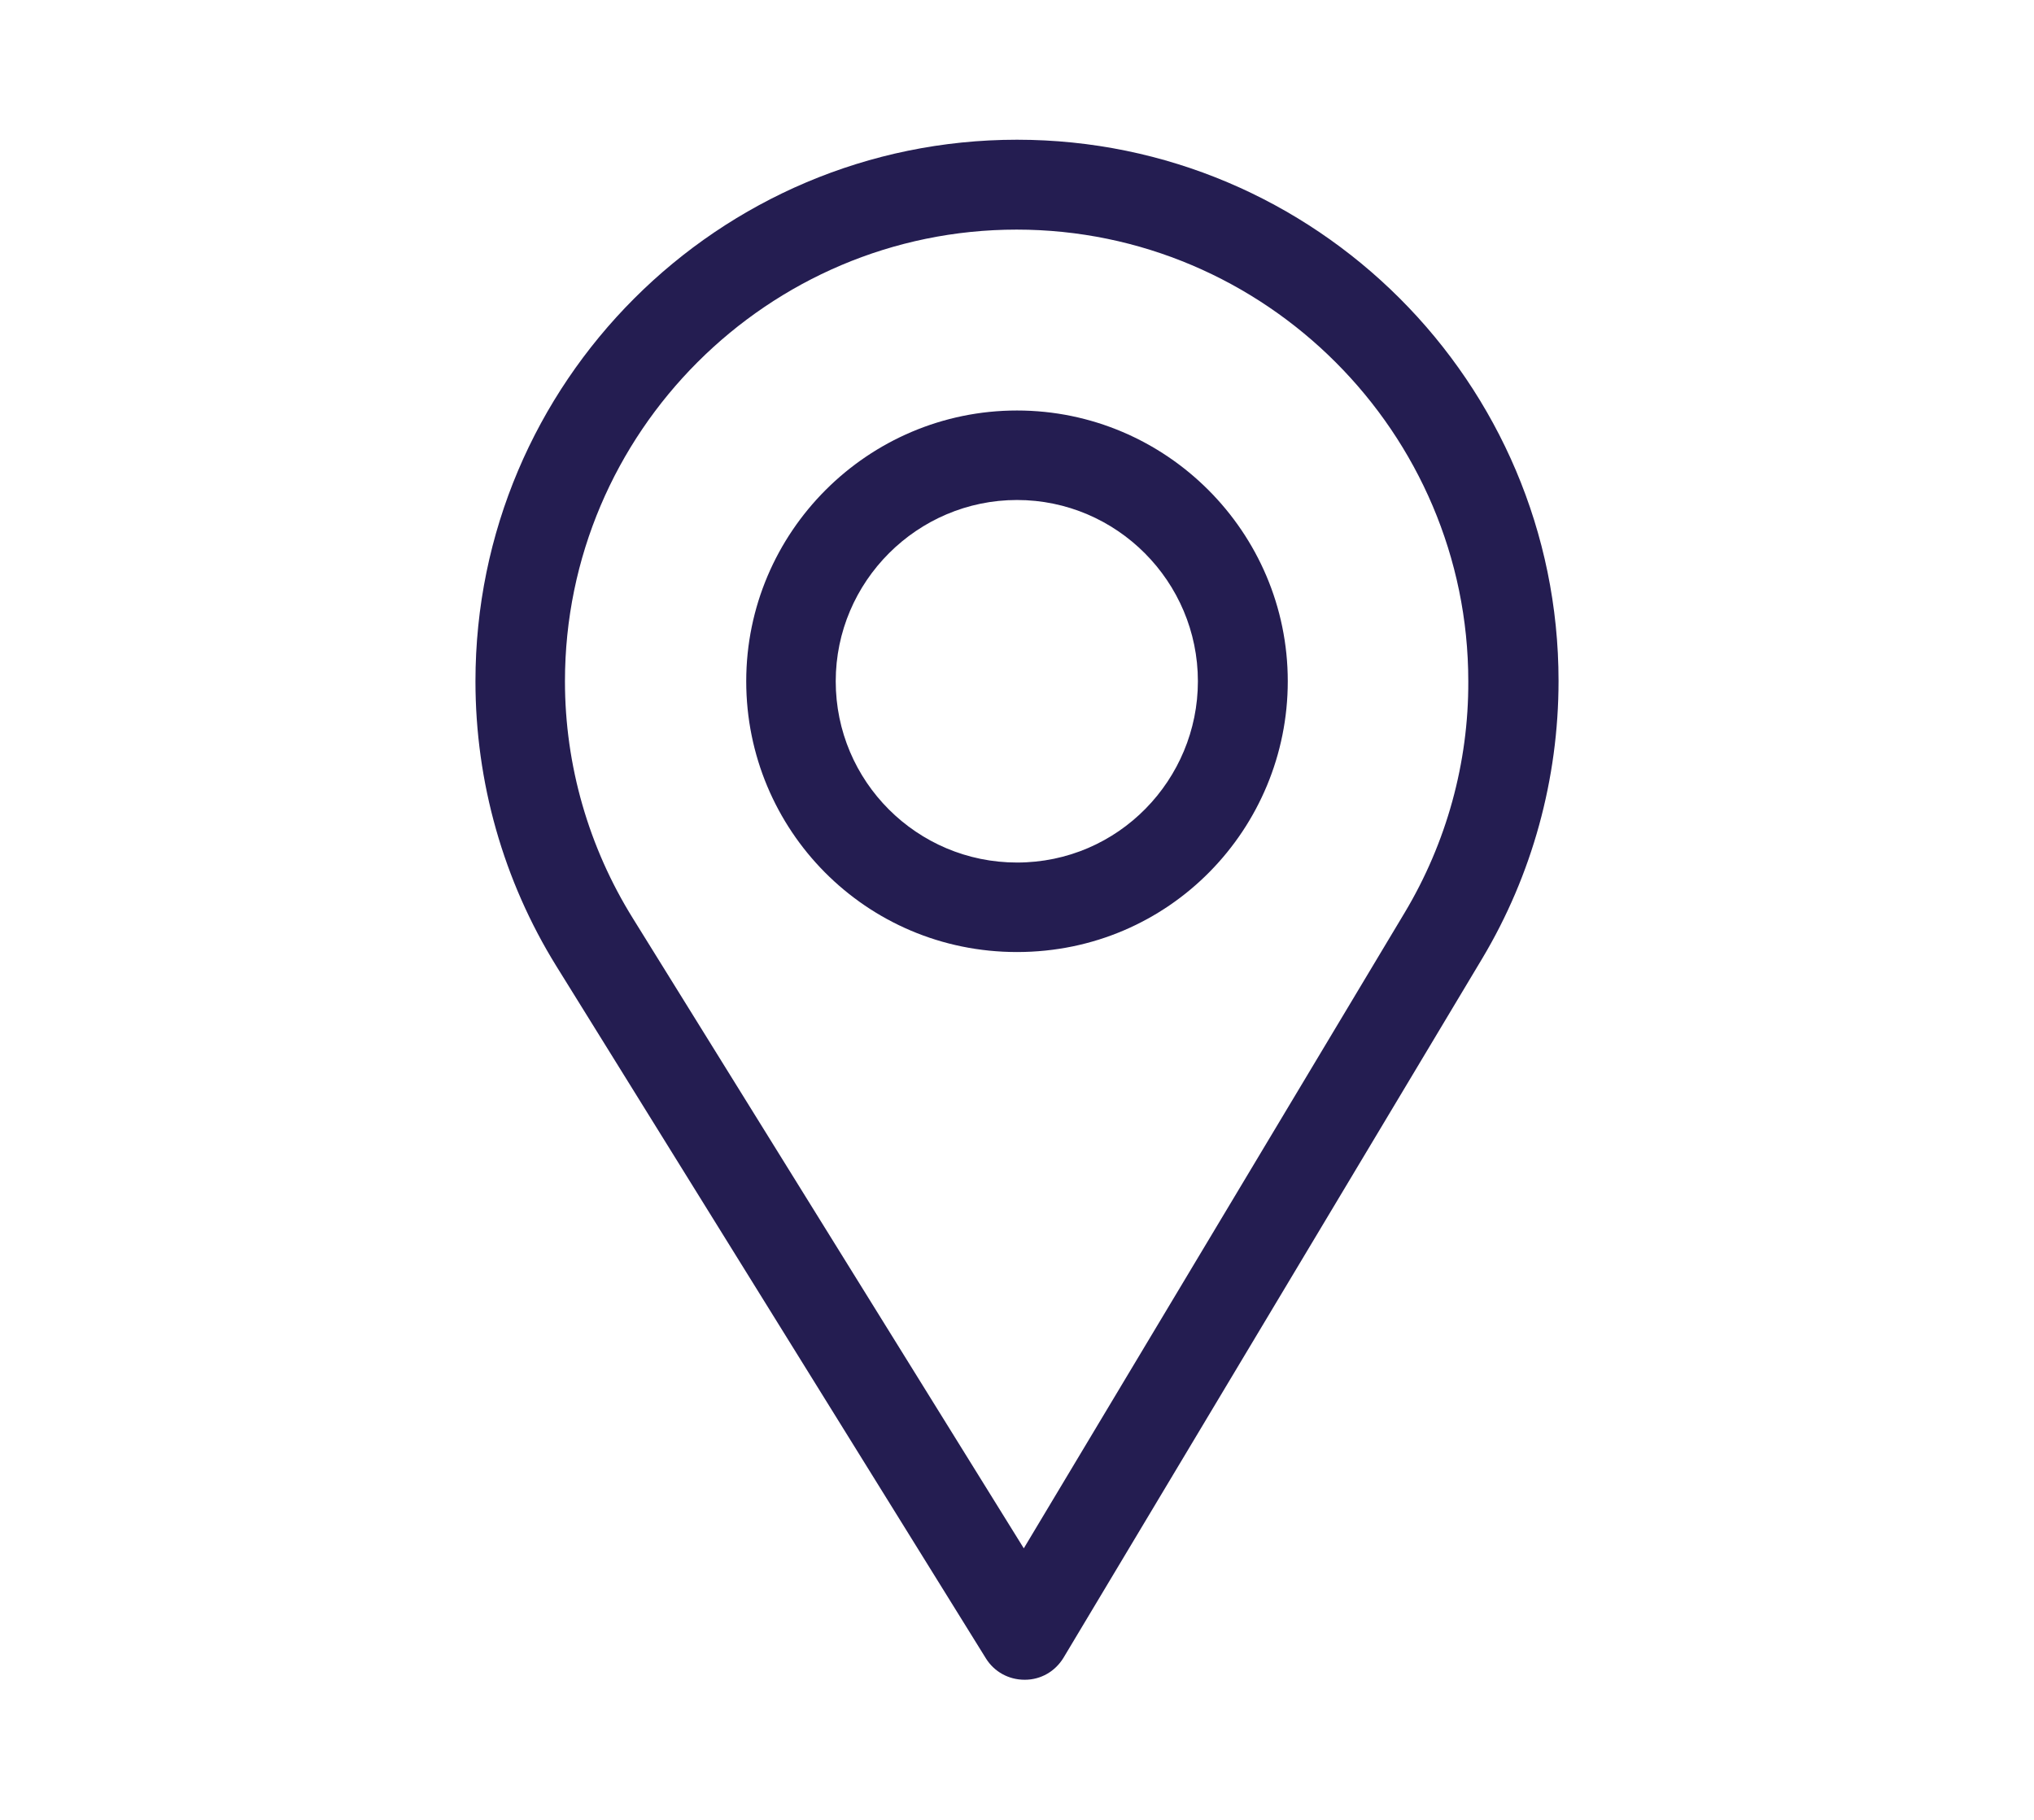 <?xml version="1.0" encoding="utf-8"?>
<!-- Generator: Adobe Illustrator 23.0.1, SVG Export Plug-In . SVG Version: 6.00 Build 0)  -->
<svg version="1.1" id="Layer_1" xmlns="http://www.w3.org/2000/svg" xmlns:xlink="http://www.w3.org/1999/xlink" x="0px" y="0px"
	 viewBox="0 0 538.6 481.9" style="enable-background:new 0 0 538.6 481.9;" xml:space="preserve">
<style type="text/css">
	.st0{fill:#241D51;}
</style>
<g>
	<g>
		<g>
			<path class="st0" d="M269.3,37c-79.1,0-143.4,64.3-143.4,143.4c0,26.7,7.4,52.8,21.4,75.4l113.8,183.4c2.2,3.5,6,5.6,10.2,5.6
				c0,0,0.1,0,0.1,0c4.2,0,8-2.2,10.2-5.8l110.9-185.2c13.2-22.1,20.2-47.5,20.2-73.5C412.7,101.3,348.4,37,269.3,37z M372,241.6
				L271.1,410L167.6,243.2c-11.7-18.8-18-40.5-18-62.8c0-65.9,53.8-119.6,119.6-119.6s119.6,53.8,119.6,119.6
				C388.9,202,383,223.2,372,241.6z"/>
		</g>
	</g>
	<g>
		<g>
			<path class="st0" d="M269.3,108.7c-39.5,0-71.7,32.2-71.7,71.7c0,39.3,31.6,71.7,71.7,71.7c40.5,0,71.7-32.8,71.7-71.7
				C341,140.9,308.8,108.7,269.3,108.7z M269.3,228.4c-26.5,0-48-21.5-48-48c0-26.4,21.6-48,48-48s47.9,21.6,47.9,48
				C317.2,206.4,296.2,228.4,269.3,228.4z"/>
		</g>
	</g>
</g>
</svg>
